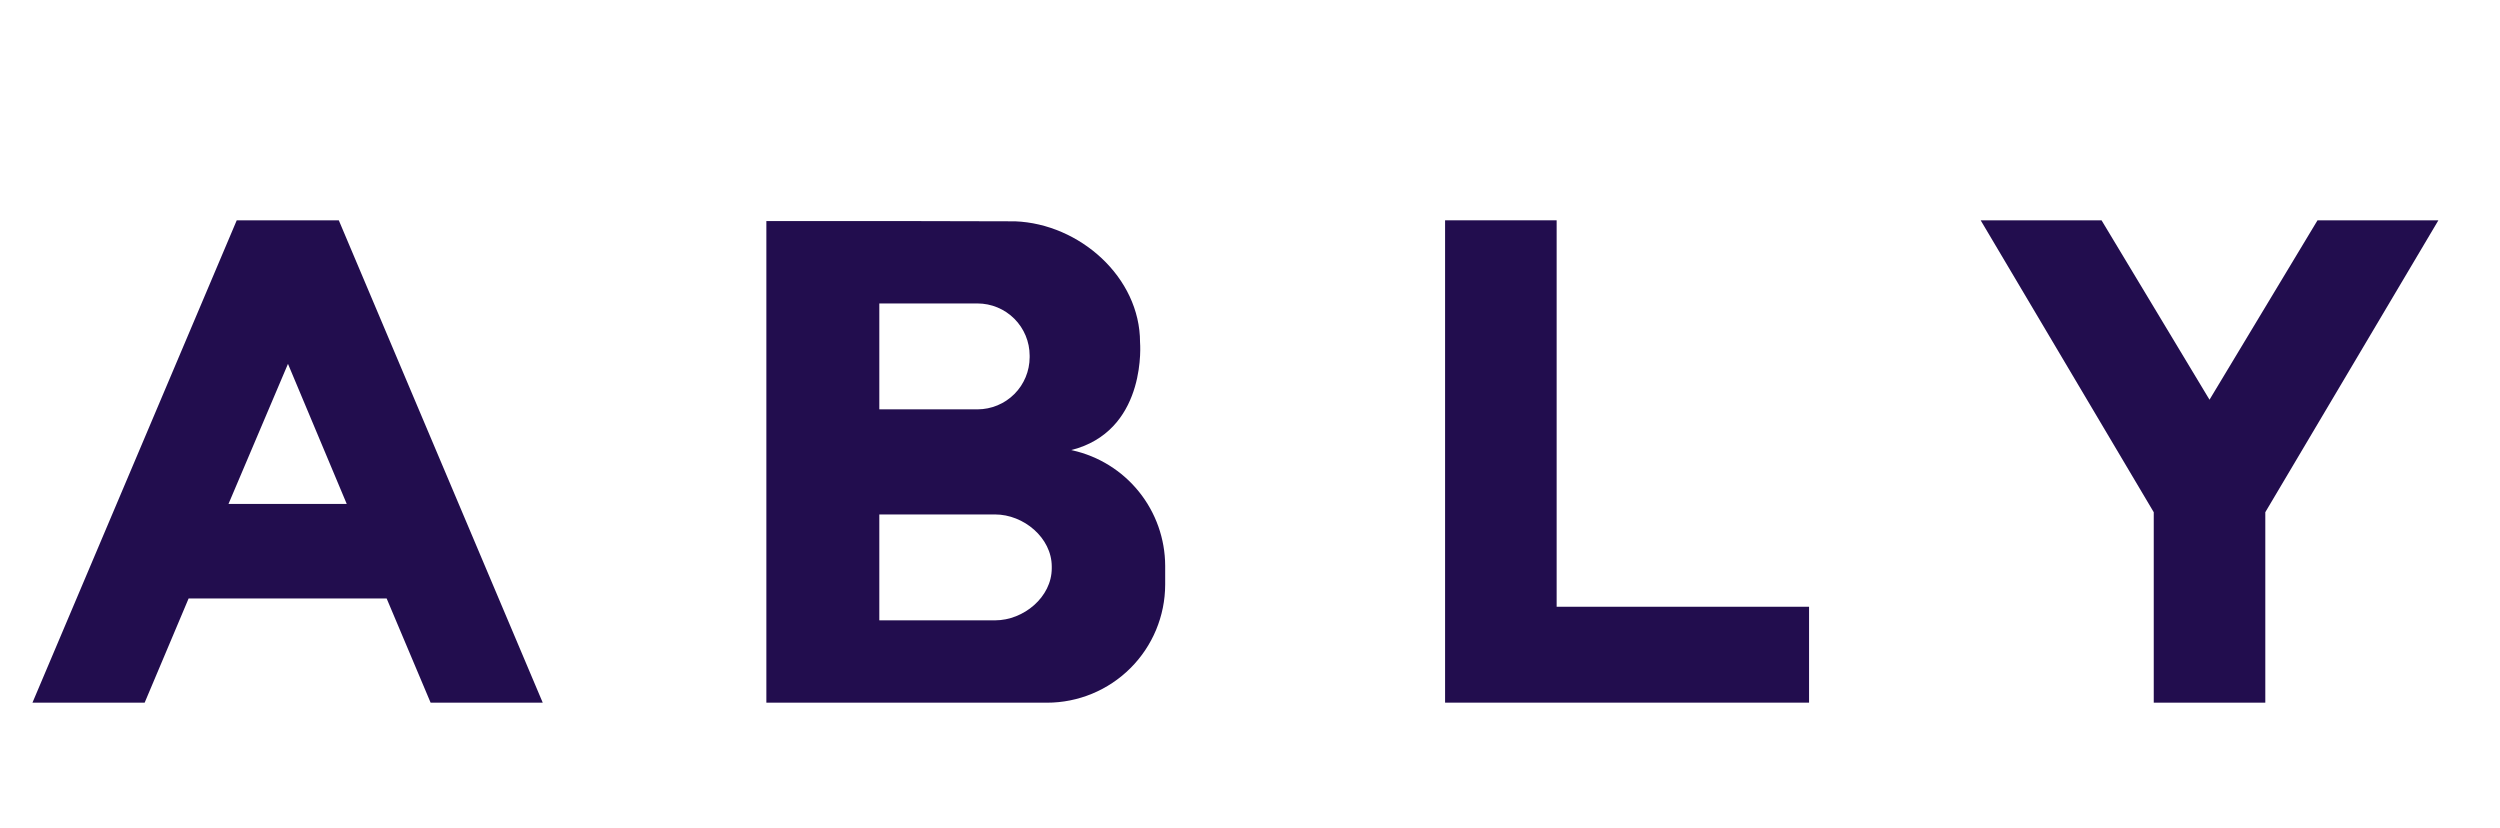 <?xml version="1.0" encoding="UTF-8"?> <svg xmlns="http://www.w3.org/2000/svg" width="154" height="51" viewBox="0 0 154 51" fill="none"><g clip-path="url(#clip0_4_3844)"><path d="M26.525 43.283L23.818 36.867H11.618L8.911 43.283H2L14.582 13.574H20.871L33.432 43.283H26.525ZM17.739 22.414L14.075 31.043H21.359L17.739 22.414Z" fill="#220D4E"></path><path d="M89.017 43.283V13.571H95.889V37.376H111.438V43.283H89.017Z" fill="#220D4E"></path><path d="M139.543 43.283H132.671V31.553L122.009 13.571H129.455L136.106 24.622L142.759 13.571H150.205L139.543 31.551V43.283Z" fill="#220D4E"></path><path d="M47.208 43.286H64.49C66.42 43.286 68.271 42.52 69.636 41.157C71.002 39.794 71.771 37.944 71.775 36.014V34.849C71.769 33.191 71.2 31.583 70.16 30.291C69.12 28.999 67.672 28.099 66.053 27.739L65.989 27.723C66.088 27.69 66.267 27.651 66.371 27.615C70.667 26.231 70.227 21.086 70.227 21.086C70.227 17.075 66.503 13.786 62.528 13.633L55.126 13.616H47.208V43.286ZM59.594 18.693H60.219C61.069 18.695 61.883 19.034 62.484 19.635C63.085 20.236 63.424 21.05 63.426 21.9V22.008C63.424 22.858 63.085 23.673 62.484 24.274C61.883 24.875 61.069 25.213 60.219 25.216H54.166V18.693H59.594ZM64.788 35.008C64.788 36.774 63.062 38.213 61.296 38.213H54.166V31.69H61.296C63.062 31.69 64.788 33.134 64.788 34.898V35.008Z" fill="#220D4E"></path></g><defs><clipPath id="clip0_4_3844"><rect width="154" height="51" fill="white"></rect></clipPath></defs></svg> 